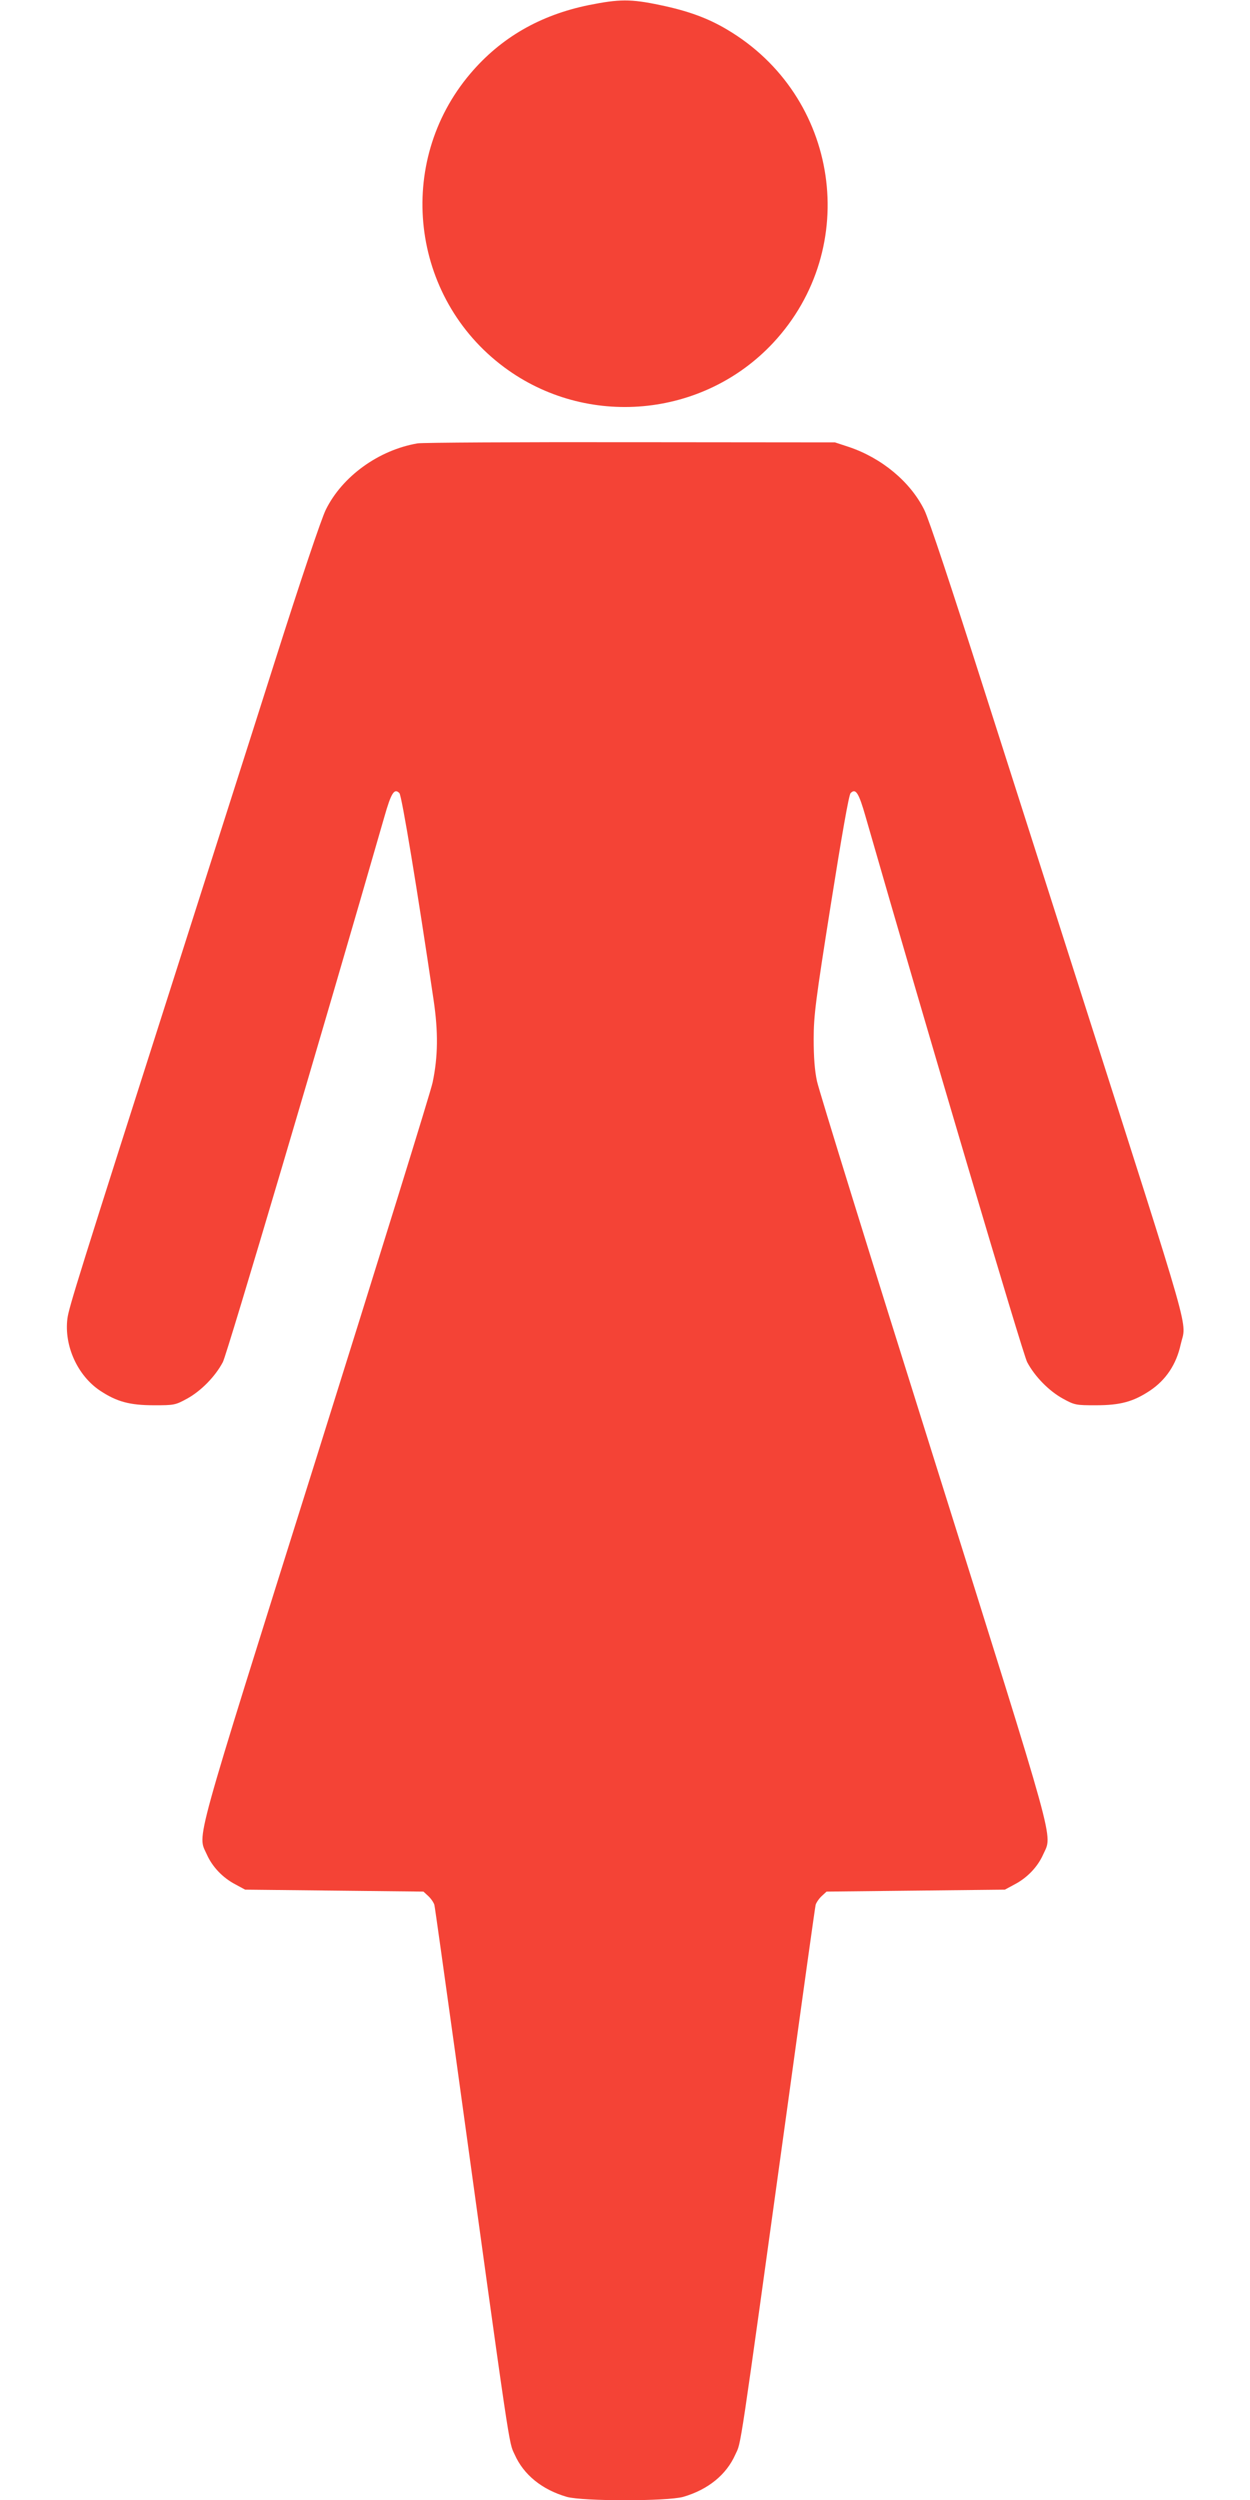 <?xml version="1.0" standalone="no"?>
<!DOCTYPE svg PUBLIC "-//W3C//DTD SVG 20010904//EN"
 "http://www.w3.org/TR/2001/REC-SVG-20010904/DTD/svg10.dtd">
<svg version="1.0" xmlns="http://www.w3.org/2000/svg"
 width="640pt" height="1280pt" viewBox="0 0 640 1280"
 preserveAspectRatio="xMidYMid meet">
<g transform="translate(0,1280) scale(0.1,-0.1)"
fill="#f44336" stroke="none">
<path d="M3015 12774 c-250 -51 -451 -167 -607 -351 -386 -455 -307 -1146 173
-1503 422 -314 1019 -260 1378 125 453 487 339 1264 -237 1604 -99 59 -202 96
-342 125 -151 32 -210 31 -365 0z"/>
<path d="M2138 10530 c-199 -34 -386 -169 -470 -340 -22 -44 -130 -364 -262
-780 -123 -388 -345 -1081 -491 -1540 -519 -1624 -563 -1766 -570 -1822 -17
-139 52 -291 167 -368 86 -57 152 -75 278 -75 101 0 108 1 168 34 71 39 144
113 183 187 21 38 513 1701 827 2792 35 123 51 148 77 121 12 -12 92 -496 175
-1059 24 -162 23 -289 -5 -422 -8 -42 -277 -908 -596 -1925 -639 -2034 -608
-1920 -560 -2028 28 -63 81 -119 146 -153 l50 -27 457 -5 456 -5 25 -23 c14
-13 28 -34 31 -45 3 -12 50 -350 106 -752 288 -2089 274 -1995 305 -2062 46
-104 140 -180 267 -217 82 -23 514 -23 596 0 127 37 221 113 267 217 31 68 14
-46 271 1812 74 539 137 990 140 1002 3 11 17 32 31 45 l25 23 456 5 457 5 50
27 c65 34 118 90 146 153 48 108 79 -6 -560 2029 -320 1017 -589 1886 -598
1930 -12 55 -17 125 -17 216 0 120 10 198 88 690 55 347 92 560 101 569 26 27
42 2 77 -121 314 -1092 806 -2754 827 -2792 39 -74 112 -148 183 -187 60 -33
67 -34 168 -34 126 0 192 18 278 75 82 55 135 135 157 236 29 128 75 -33 -518
1824 -124 388 -345 1081 -492 1540 -160 502 -280 865 -303 910 -71 143 -217
265 -387 322 l-70 23 -1045 1 c-575 1 -1066 -2 -1092 -6z"/>
</g>
</svg>
